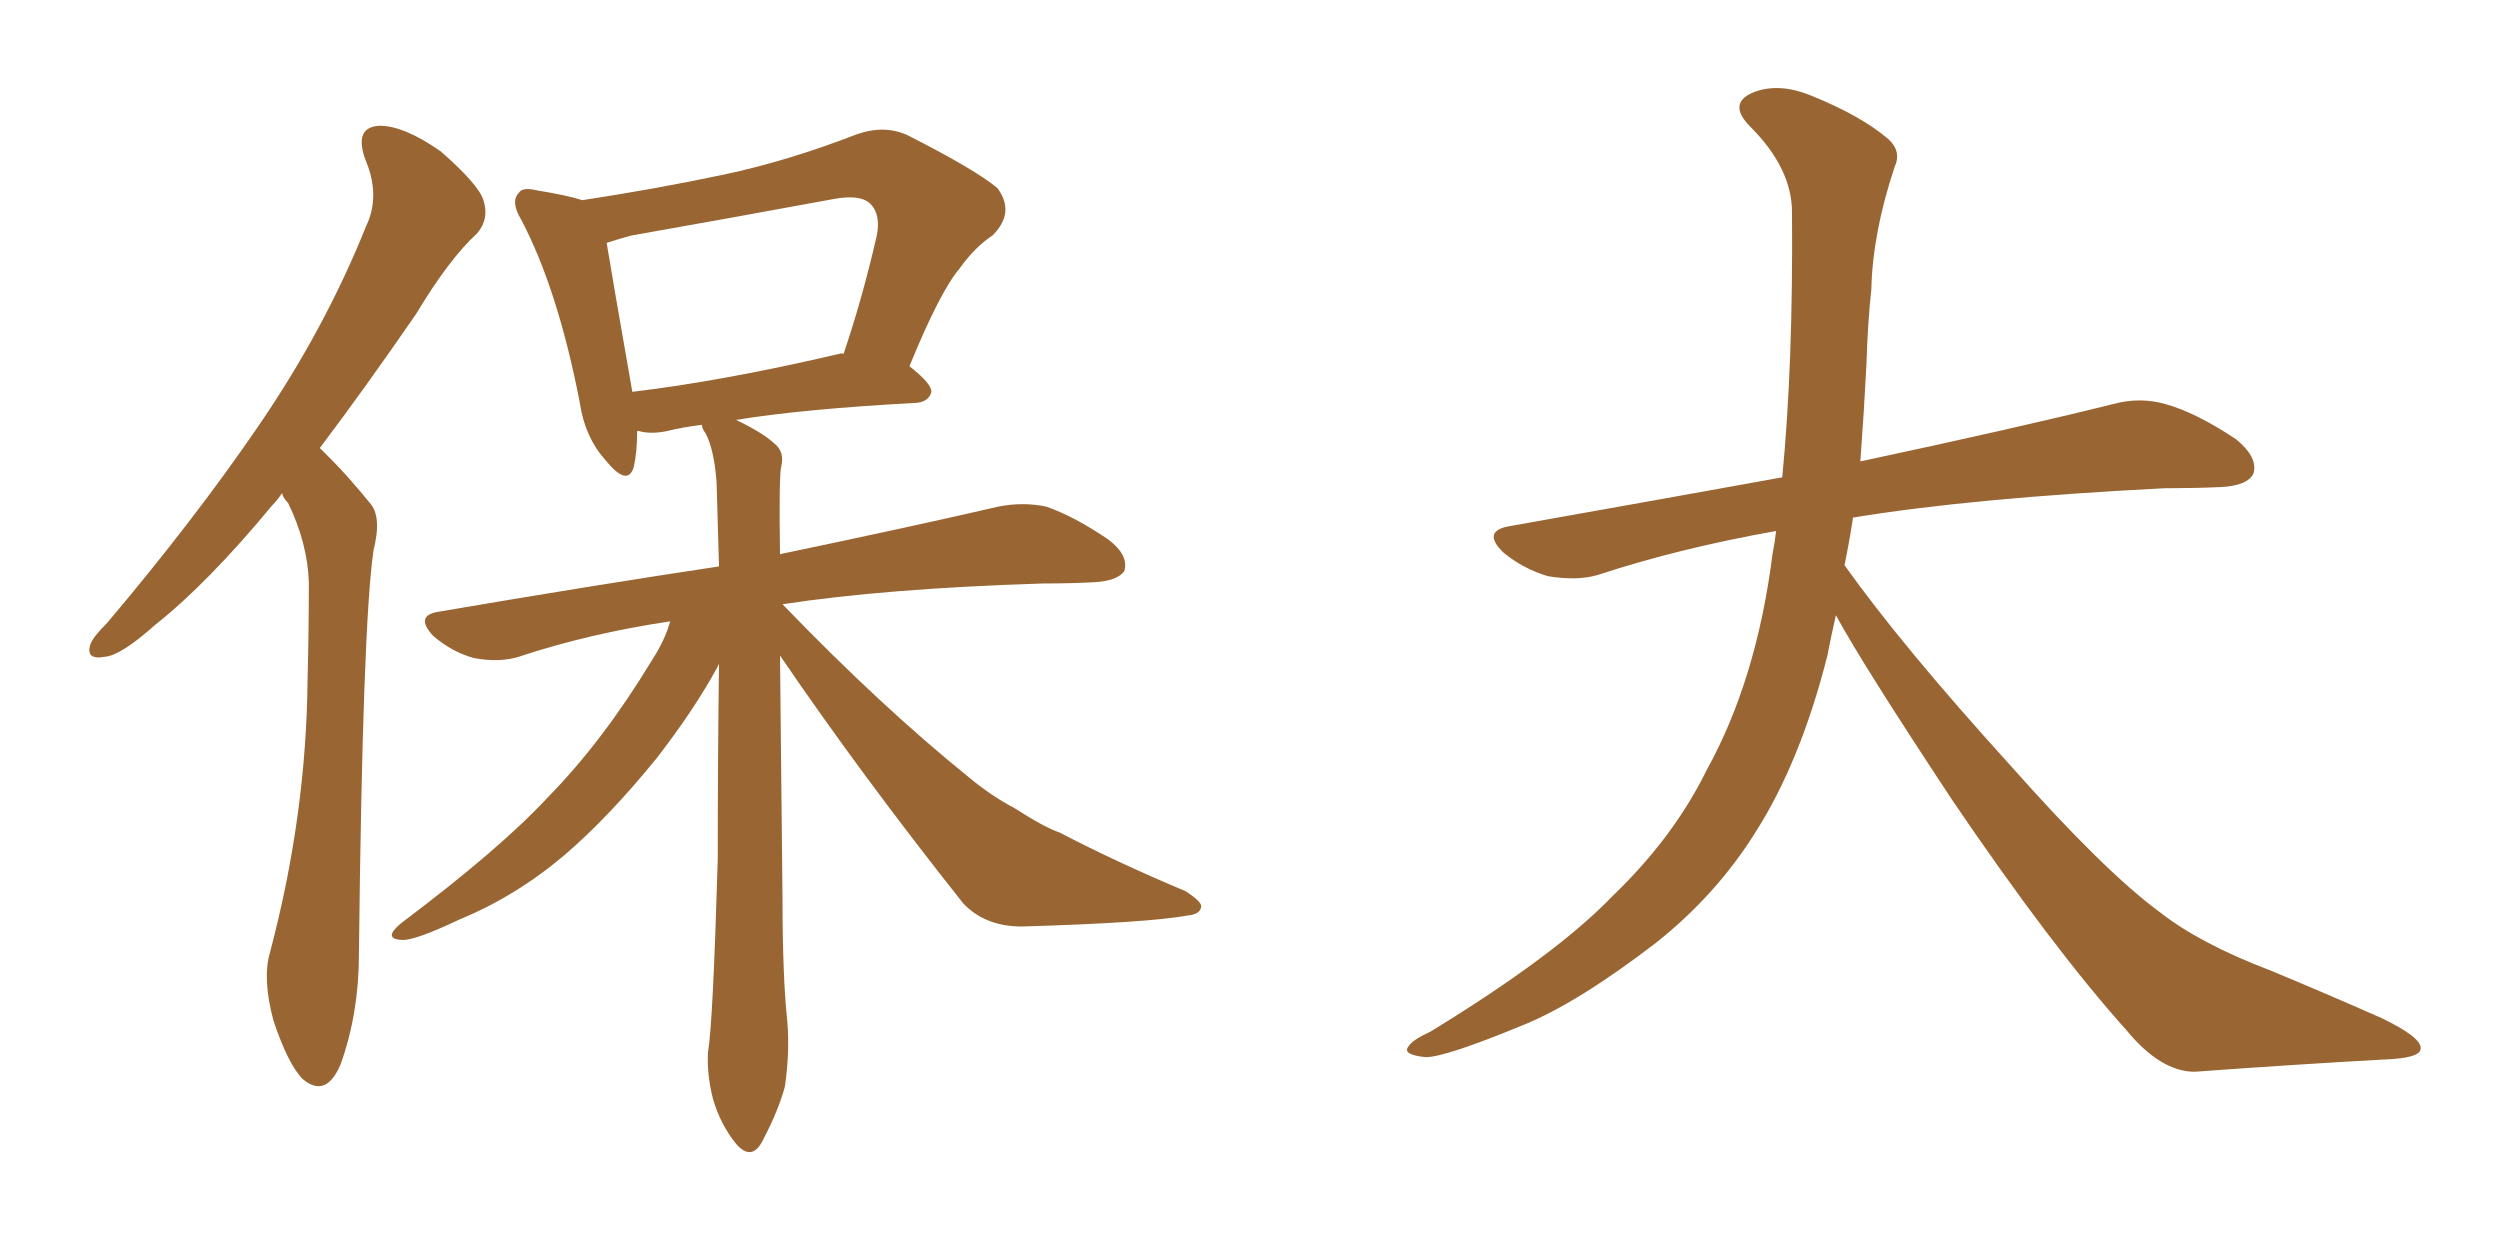 <svg xmlns="http://www.w3.org/2000/svg" xmlns:xlink="http://www.w3.org/1999/xlink" width="300" height="150"><path fill="#996633" padding="10" d="M33.84 59.18L33.84 59.18Q33.25 60.06 32.67 60.64L32.67 60.64Q24.90 70.02 18.60 75L18.60 75Q14.50 78.66 12.60 78.81L12.60 78.81Q10.25 79.25 10.84 77.34L10.84 77.34Q11.13 76.46 12.89 74.71L12.89 74.71Q23.29 62.40 30.91 51.27L30.91 51.27Q38.96 39.55 43.95 27.10L43.95 27.10Q45.70 23.44 43.80 19.04L43.80 19.04Q42.48 15.23 45.56 15.09L45.56 15.09Q48.49 15.09 52.88 18.16L52.88 18.16Q57.42 22.12 58.01 24.02L58.01 24.02Q58.74 26.22 57.28 27.98L57.28 27.98Q53.91 31.05 49.95 37.65L49.95 37.65Q43.80 46.58 38.38 53.76L38.38 53.76Q39.11 54.49 39.70 55.08L39.70 55.08Q41.75 57.13 44.38 60.35L44.38 60.35Q45.85 61.96 44.82 66.06L44.82 66.06Q43.51 75 43.07 114.55L43.07 114.55Q43.07 121.58 40.87 127.73L40.87 127.73Q39.11 131.84 36.33 129.49L36.33 129.49Q34.57 127.73 32.81 122.46L32.81 122.46Q31.49 117.48 32.37 114.40L32.37 114.40Q36.77 97.85 36.91 81.45L36.91 81.45Q37.06 75.73 37.06 69.87L37.06 69.87Q36.91 65.19 34.57 60.35L34.57 60.35Q33.98 59.77 33.84 59.18ZM93.60 78.66L93.60 78.66Q93.75 93.60 93.90 107.67L93.90 107.67Q93.90 117.19 94.48 122.61L94.48 122.61Q94.78 126.27 94.19 130.37L94.19 130.37Q93.46 133.15 91.55 136.82L91.55 136.82Q90.23 139.45 88.33 137.26L88.33 137.26Q86.43 134.91 85.55 131.84L85.55 131.84Q84.81 128.91 84.96 126.27L84.96 126.27Q85.55 122.90 86.13 103.13L86.13 103.13Q86.13 91.11 86.28 79.69L86.28 79.69Q86.13 79.83 86.13 79.98L86.13 79.98Q83.35 85.11 78.81 90.97L78.81 90.97Q73.10 98.00 67.82 102.54L67.82 102.54Q61.96 107.52 55.22 110.30L55.22 110.30Q49.66 112.94 48.19 112.79L48.19 112.79Q45.85 112.65 48.19 110.74L48.19 110.74Q60.06 101.81 65.77 95.65L65.77 95.65Q72.36 88.92 78.22 79.25L78.22 79.25Q79.83 76.76 80.42 74.56L80.42 74.56Q70.61 76.03 62.26 78.81L62.26 78.81Q59.91 79.54 56.84 78.96L56.84 78.96Q54.20 78.22 52.00 76.32L52.00 76.32Q49.66 73.83 52.73 73.39L52.73 73.39Q70.75 70.31 86.28 67.97L86.28 67.97Q86.13 62.84 85.99 57.86L85.99 57.86Q85.69 53.91 84.67 52.00L84.67 52.00Q84.23 51.42 84.23 50.98L84.23 50.98Q81.88 51.27 80.13 51.71L80.13 51.71Q78.08 52.15 76.61 51.71L76.61 51.71Q76.61 51.71 76.46 51.71L76.46 51.71Q76.46 54.35 76.03 56.10L76.03 56.10Q75.29 58.45 72.66 55.22L72.66 55.22Q70.17 52.44 69.58 48.34L69.58 48.34Q66.94 34.72 62.55 26.37L62.55 26.37Q61.23 24.17 62.26 23.14L62.26 23.14Q62.70 22.41 64.45 22.85L64.45 22.85Q68.12 23.44 69.87 24.02L69.87 24.02Q78.52 22.71 86.87 20.95L86.87 20.95Q94.48 19.34 102.83 16.11L102.83 16.11Q106.20 14.94 108.98 16.26L108.98 16.26Q117.04 20.36 119.68 22.56L119.68 22.56Q121.88 25.49 119.09 28.27L119.09 28.27Q117.04 29.59 115.14 32.23L115.14 32.23Q112.79 35.01 109.13 43.95L109.13 43.95Q111.77 46.00 111.77 47.02L111.77 47.02Q111.47 48.19 110.01 48.34L110.01 48.34Q96.39 49.07 88.33 50.39L88.33 50.39Q91.41 51.86 92.87 53.17L92.87 53.17Q94.19 54.20 93.75 55.96L93.75 55.96Q93.46 57.13 93.60 66.50L93.60 66.50Q109.72 63.13 119.82 60.79L119.82 60.79Q122.75 60.21 125.54 60.79L125.54 60.79Q128.91 61.96 133.01 64.75L133.01 64.75Q135.50 66.65 134.91 68.55L134.91 68.55Q134.03 69.73 131.25 69.87L131.25 69.87Q128.32 70.02 125.10 70.02L125.10 70.02Q106.35 70.61 93.90 72.51L93.90 72.51Q105.76 84.81 116.31 93.31L116.31 93.31Q118.95 95.51 121.73 96.97L121.73 96.97Q125.39 99.32 127.15 99.90L127.15 99.90Q133.89 103.42 142.24 106.93L142.24 106.93Q144.29 108.25 144.14 108.84L144.14 108.84Q143.99 109.72 142.53 109.86L142.53 109.86Q137.70 110.74 122.61 111.18L122.61 111.18Q118.21 111.18 115.58 108.40L115.58 108.40Q103.27 92.87 93.60 78.66ZM100.63 42.48L100.63 42.48L100.63 42.48Q101.07 42.33 101.22 42.48L101.22 42.48Q103.42 36.04 105.18 28.42L105.18 28.42Q105.76 25.78 104.44 24.46L104.44 24.46Q103.27 23.29 100.05 23.88L100.05 23.88Q88.18 26.07 75.73 28.27L75.73 28.27Q74.12 28.71 72.80 29.15L72.80 29.15Q73.54 33.69 75.88 47.02L75.88 47.02Q86.87 45.70 100.63 42.48ZM220.31 73.83L220.31 73.83L220.31 73.83Q219.73 76.32 219.29 78.66L219.29 78.66Q216.06 91.41 210.64 99.90L210.64 99.90Q205.96 107.37 198.78 113.09L198.78 113.09Q189.26 120.41 182.67 123.05L182.67 123.05Q173.44 126.86 171.09 126.86L171.09 126.86Q168.16 126.56 169.04 125.54L169.04 125.54Q169.48 124.80 171.68 123.78L171.68 123.78Q186.77 114.55 193.51 107.52L193.51 107.52Q200.83 100.49 204.79 92.43L204.79 92.43Q210.79 81.59 212.70 66.50L212.70 66.50Q212.99 65.04 213.13 63.72L213.13 63.72Q201.56 65.77 191.75 68.99L191.75 68.99Q189.26 69.73 185.74 69.14L185.74 69.14Q182.81 68.26 180.47 66.36L180.47 66.36Q177.69 63.72 181.20 63.13L181.20 63.13Q198.49 60.06 213.87 57.28L213.87 57.28Q215.19 43.65 215.04 25.49L215.04 25.49Q215.04 20.21 210.06 15.23L210.06 15.23Q207.13 12.30 210.64 10.99L210.64 10.99Q213.57 9.96 217.24 11.43L217.24 11.43Q223.39 13.92 226.61 16.70L226.61 16.70Q228.22 18.16 227.34 20.07L227.34 20.07Q224.71 27.98 224.56 34.72L224.56 34.72Q224.12 38.82 223.97 43.80L223.97 43.80Q223.68 49.51 223.24 55.37L223.24 55.37Q242.43 51.27 253.56 48.49L253.56 48.49Q256.79 47.61 259.86 48.49L259.86 48.49Q263.53 49.51 268.36 52.73L268.36 52.73Q271.00 54.93 270.41 56.84L270.41 56.84Q269.68 58.30 266.46 58.45L266.46 58.45Q263.23 58.59 259.72 58.59L259.72 58.59Q236.57 59.77 222.36 62.11L222.36 62.11Q221.92 65.04 221.34 67.82L221.34 67.82Q228.22 77.49 241.11 91.70L241.11 91.70Q252.54 104.59 259.13 109.42L259.13 109.42Q263.96 113.23 272.46 116.46L272.46 116.46Q279.49 119.38 285.79 122.17L285.79 122.17Q290.63 124.51 290.48 125.83L290.48 125.83Q290.48 127.00 285.94 127.15L285.94 127.15Q275.39 127.73 263.38 128.61L263.38 128.61Q259.28 128.61 255.18 123.63L255.18 123.63Q246.24 113.67 234.23 95.95L234.23 95.95Q223.39 79.54 220.31 73.83Z"/></svg>